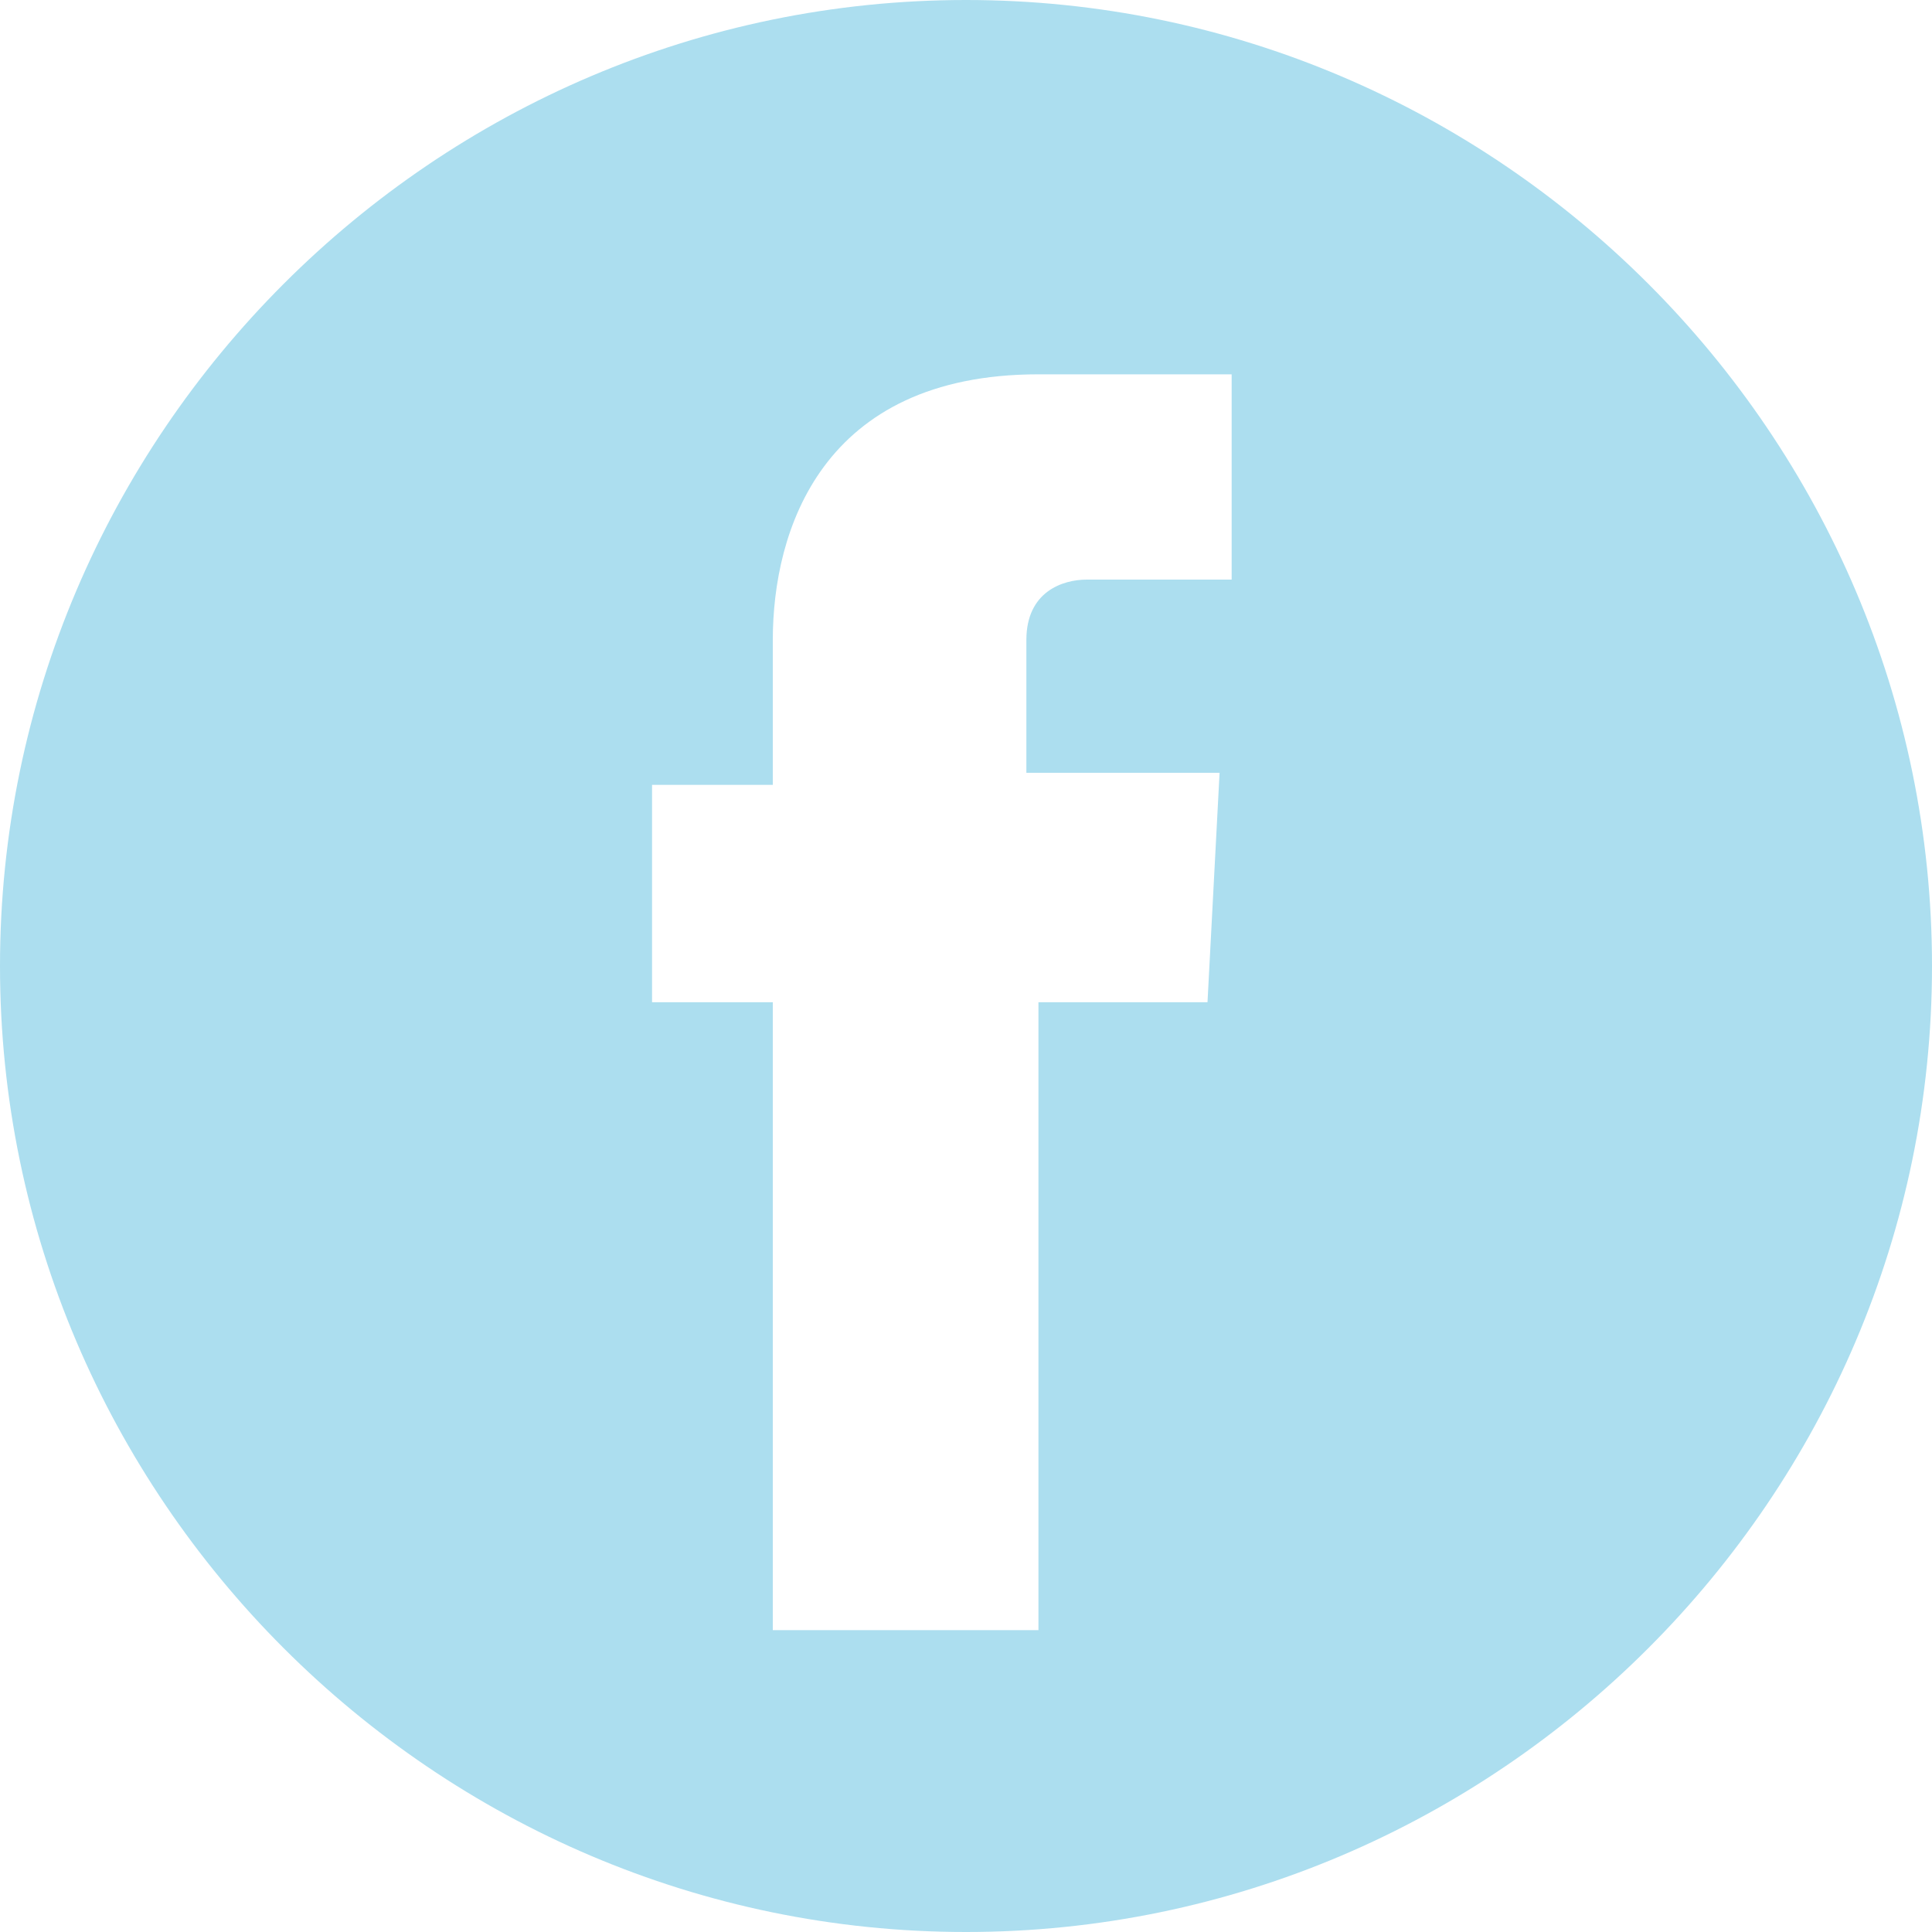 <svg xmlns="http://www.w3.org/2000/svg" xmlns:xlink="http://www.w3.org/1999/xlink" x="0px" y="0px" width="16px" height="16px" viewBox="0 0 16 16"><g >
<path id="White_2_" fill="#acdeef" d="M8,0C3.6,0,0,3.6,0,8s3.6,8,8,8s8-3.6,8-8S12.4,0,8,0z M10.2,4.8H9c-0.2,0-0.5,0.1-0.5,0.5v1.1h1.6L10,8.3H8.6
	v5.2H6.4V8.3h-1V6.5h1V5.3c0-0.9,0.4-2.2,2.2-2.2h1.6L10.2,4.8L10.2,4.8z"/>
</g></svg>